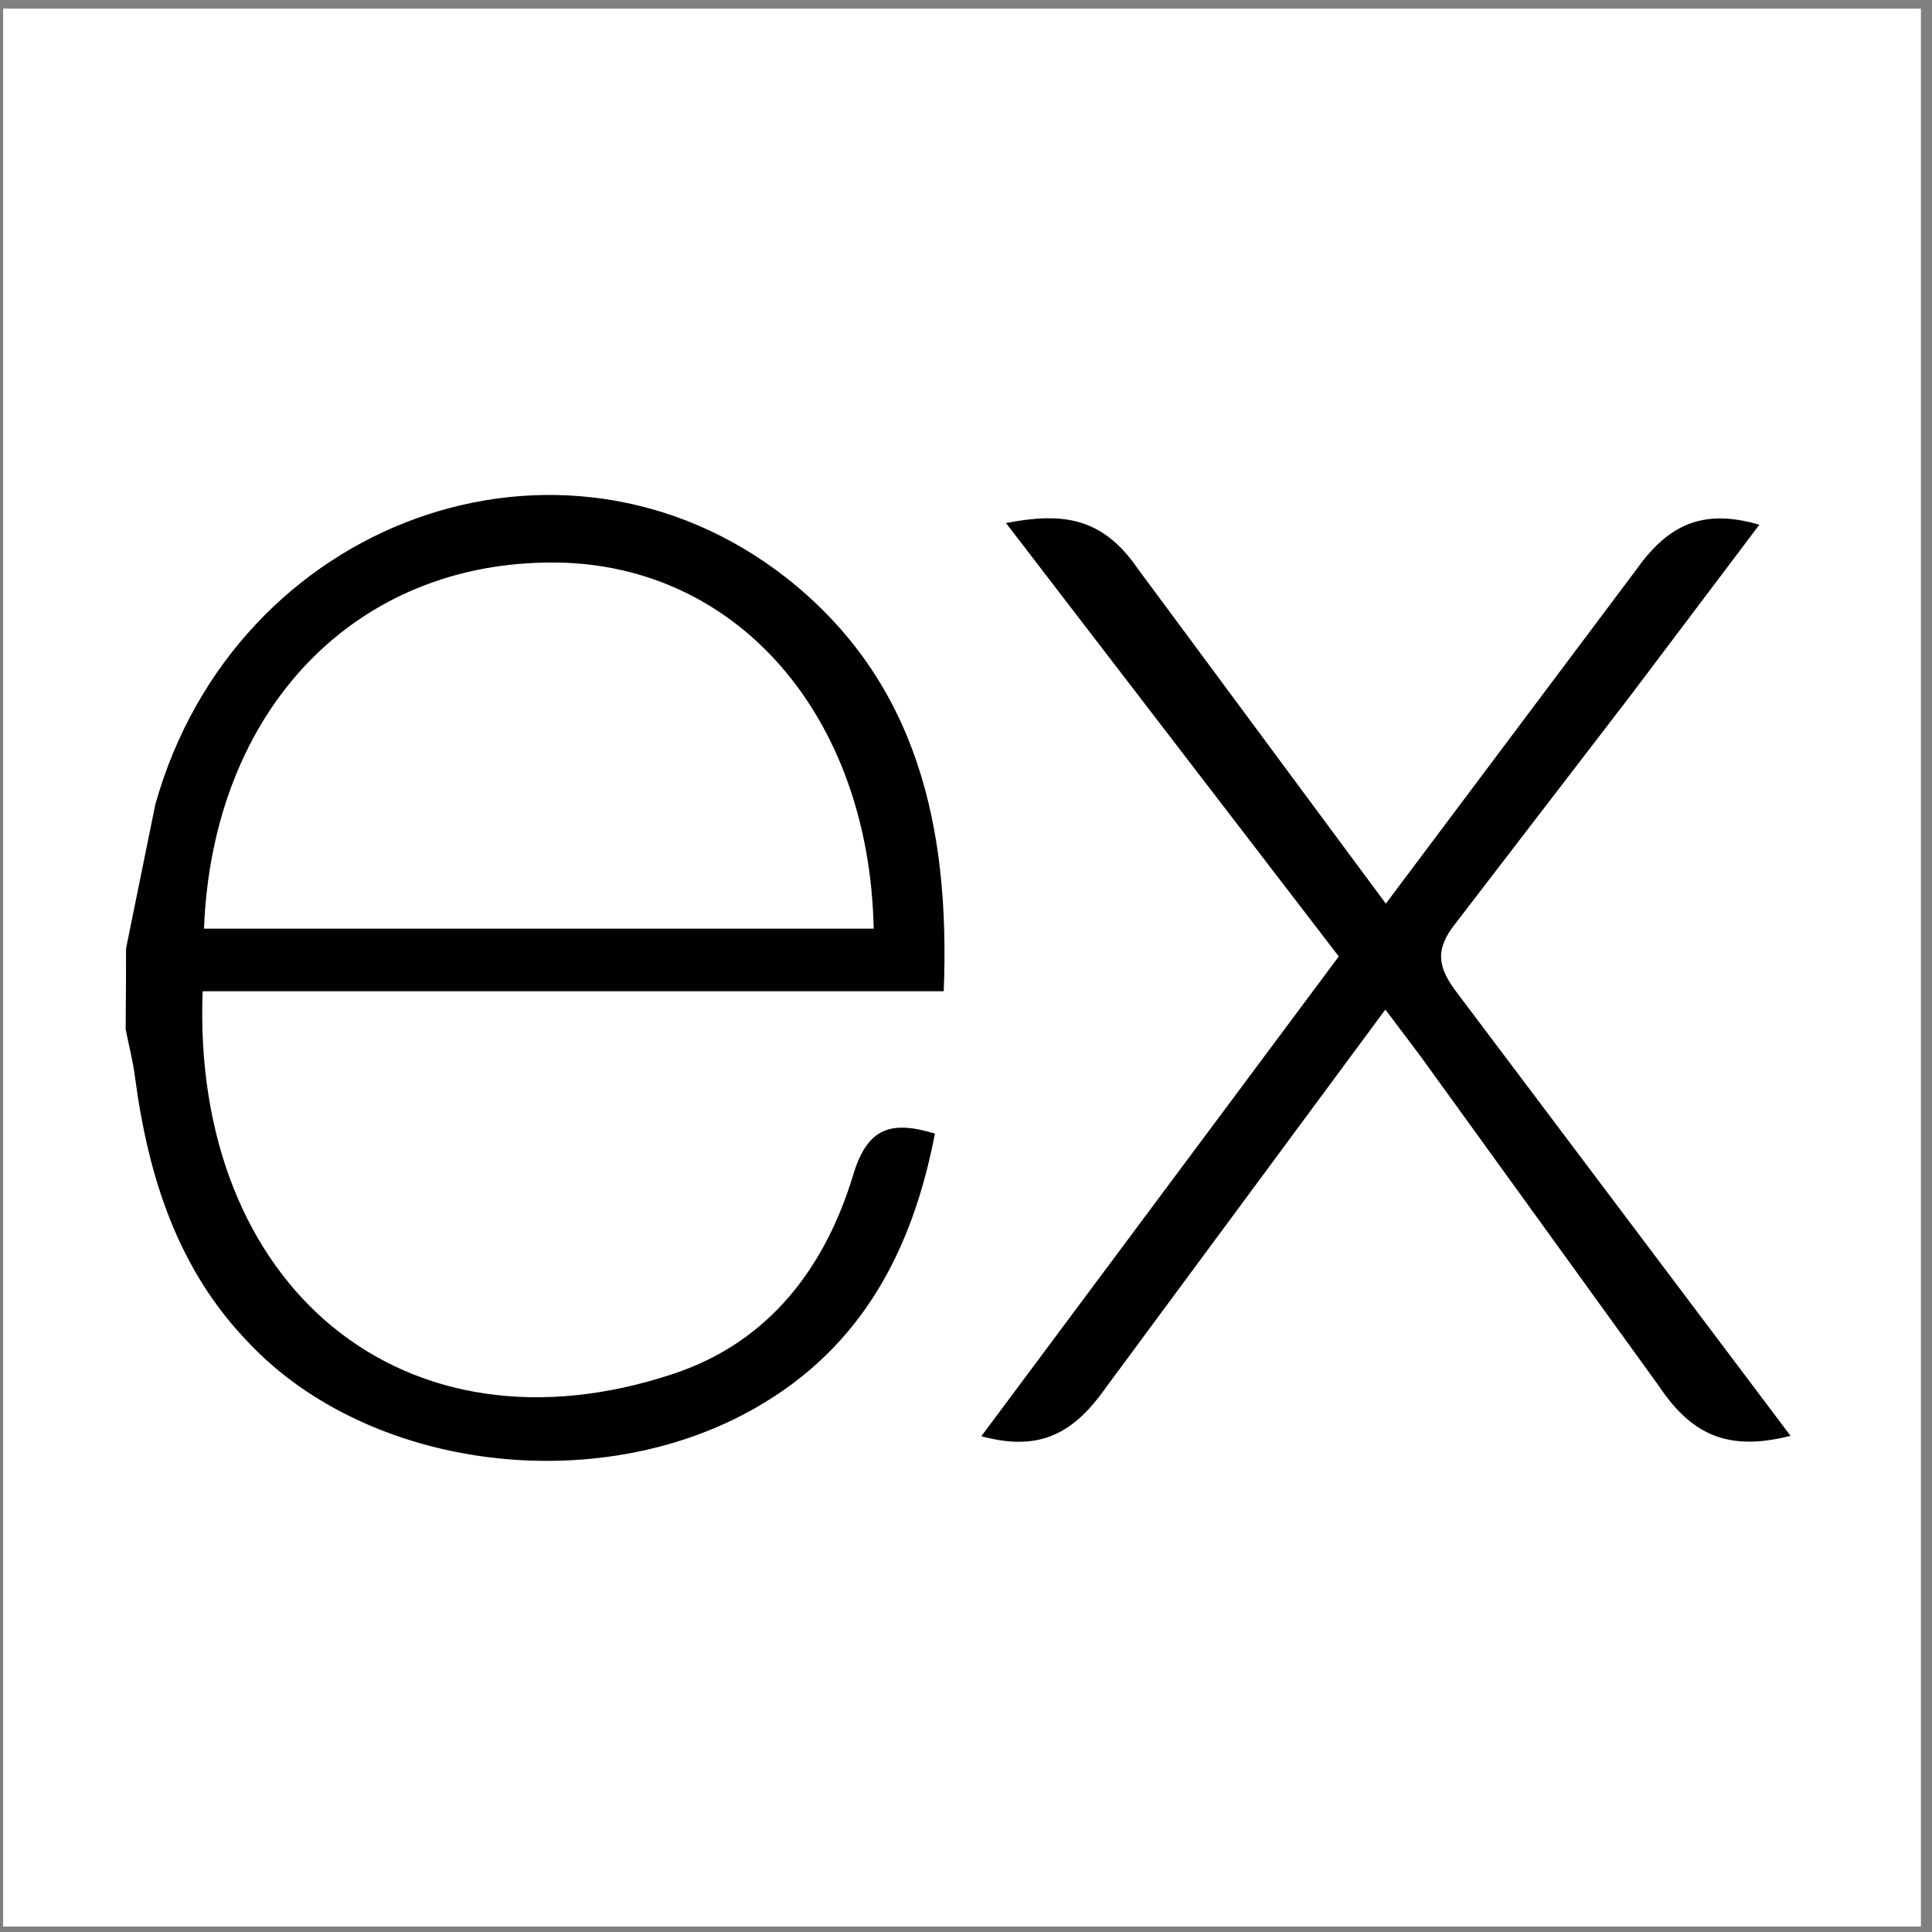 <svg width="136" height="136" viewBox="0 0 136 136" fill="none" xmlns="http://www.w3.org/2000/svg">
<rect x="0" y="0" width="136" height="136" fill="#808080" stroke="none"/>
<rect width="135" height="135.009" transform="translate(0.219 0.607)" fill="white"/>
<path d="M126.042 101.073C121.778 102.157 119.142 101.12 116.776 97.568L99.95 74.289L97.519 71.066L77.87 97.645C75.624 100.842 73.27 102.234 69.08 101.102L94.241 67.327L70.816 36.819C74.844 36.035 77.628 36.434 80.1 40.042L97.552 63.61L115.131 40.17C117.384 36.973 119.804 35.757 123.848 36.936L114.765 48.978L102.459 65.001C100.994 66.832 101.196 68.085 102.543 69.854L126.042 101.073ZM8.873 66.763L10.931 56.64C16.535 36.606 39.498 28.282 55.335 40.661C64.59 47.942 66.89 58.24 66.432 69.777H14.264C13.48 90.543 28.427 103.076 47.482 96.681C54.166 94.436 58.103 89.203 60.074 82.654C61.074 79.373 62.729 78.86 65.813 79.797C64.238 87.987 60.685 94.828 53.178 99.109C41.959 105.519 25.947 103.446 17.524 94.539C12.506 89.371 10.433 82.823 9.503 75.82C9.356 74.663 9.063 73.56 8.844 72.451C8.863 70.556 8.873 68.661 8.873 66.767V66.763ZM14.359 65.371H61.502C61.194 50.355 51.844 39.69 39.066 39.599C25.039 39.489 14.967 49.901 14.359 65.371Z" fill="black"/>
</svg>
